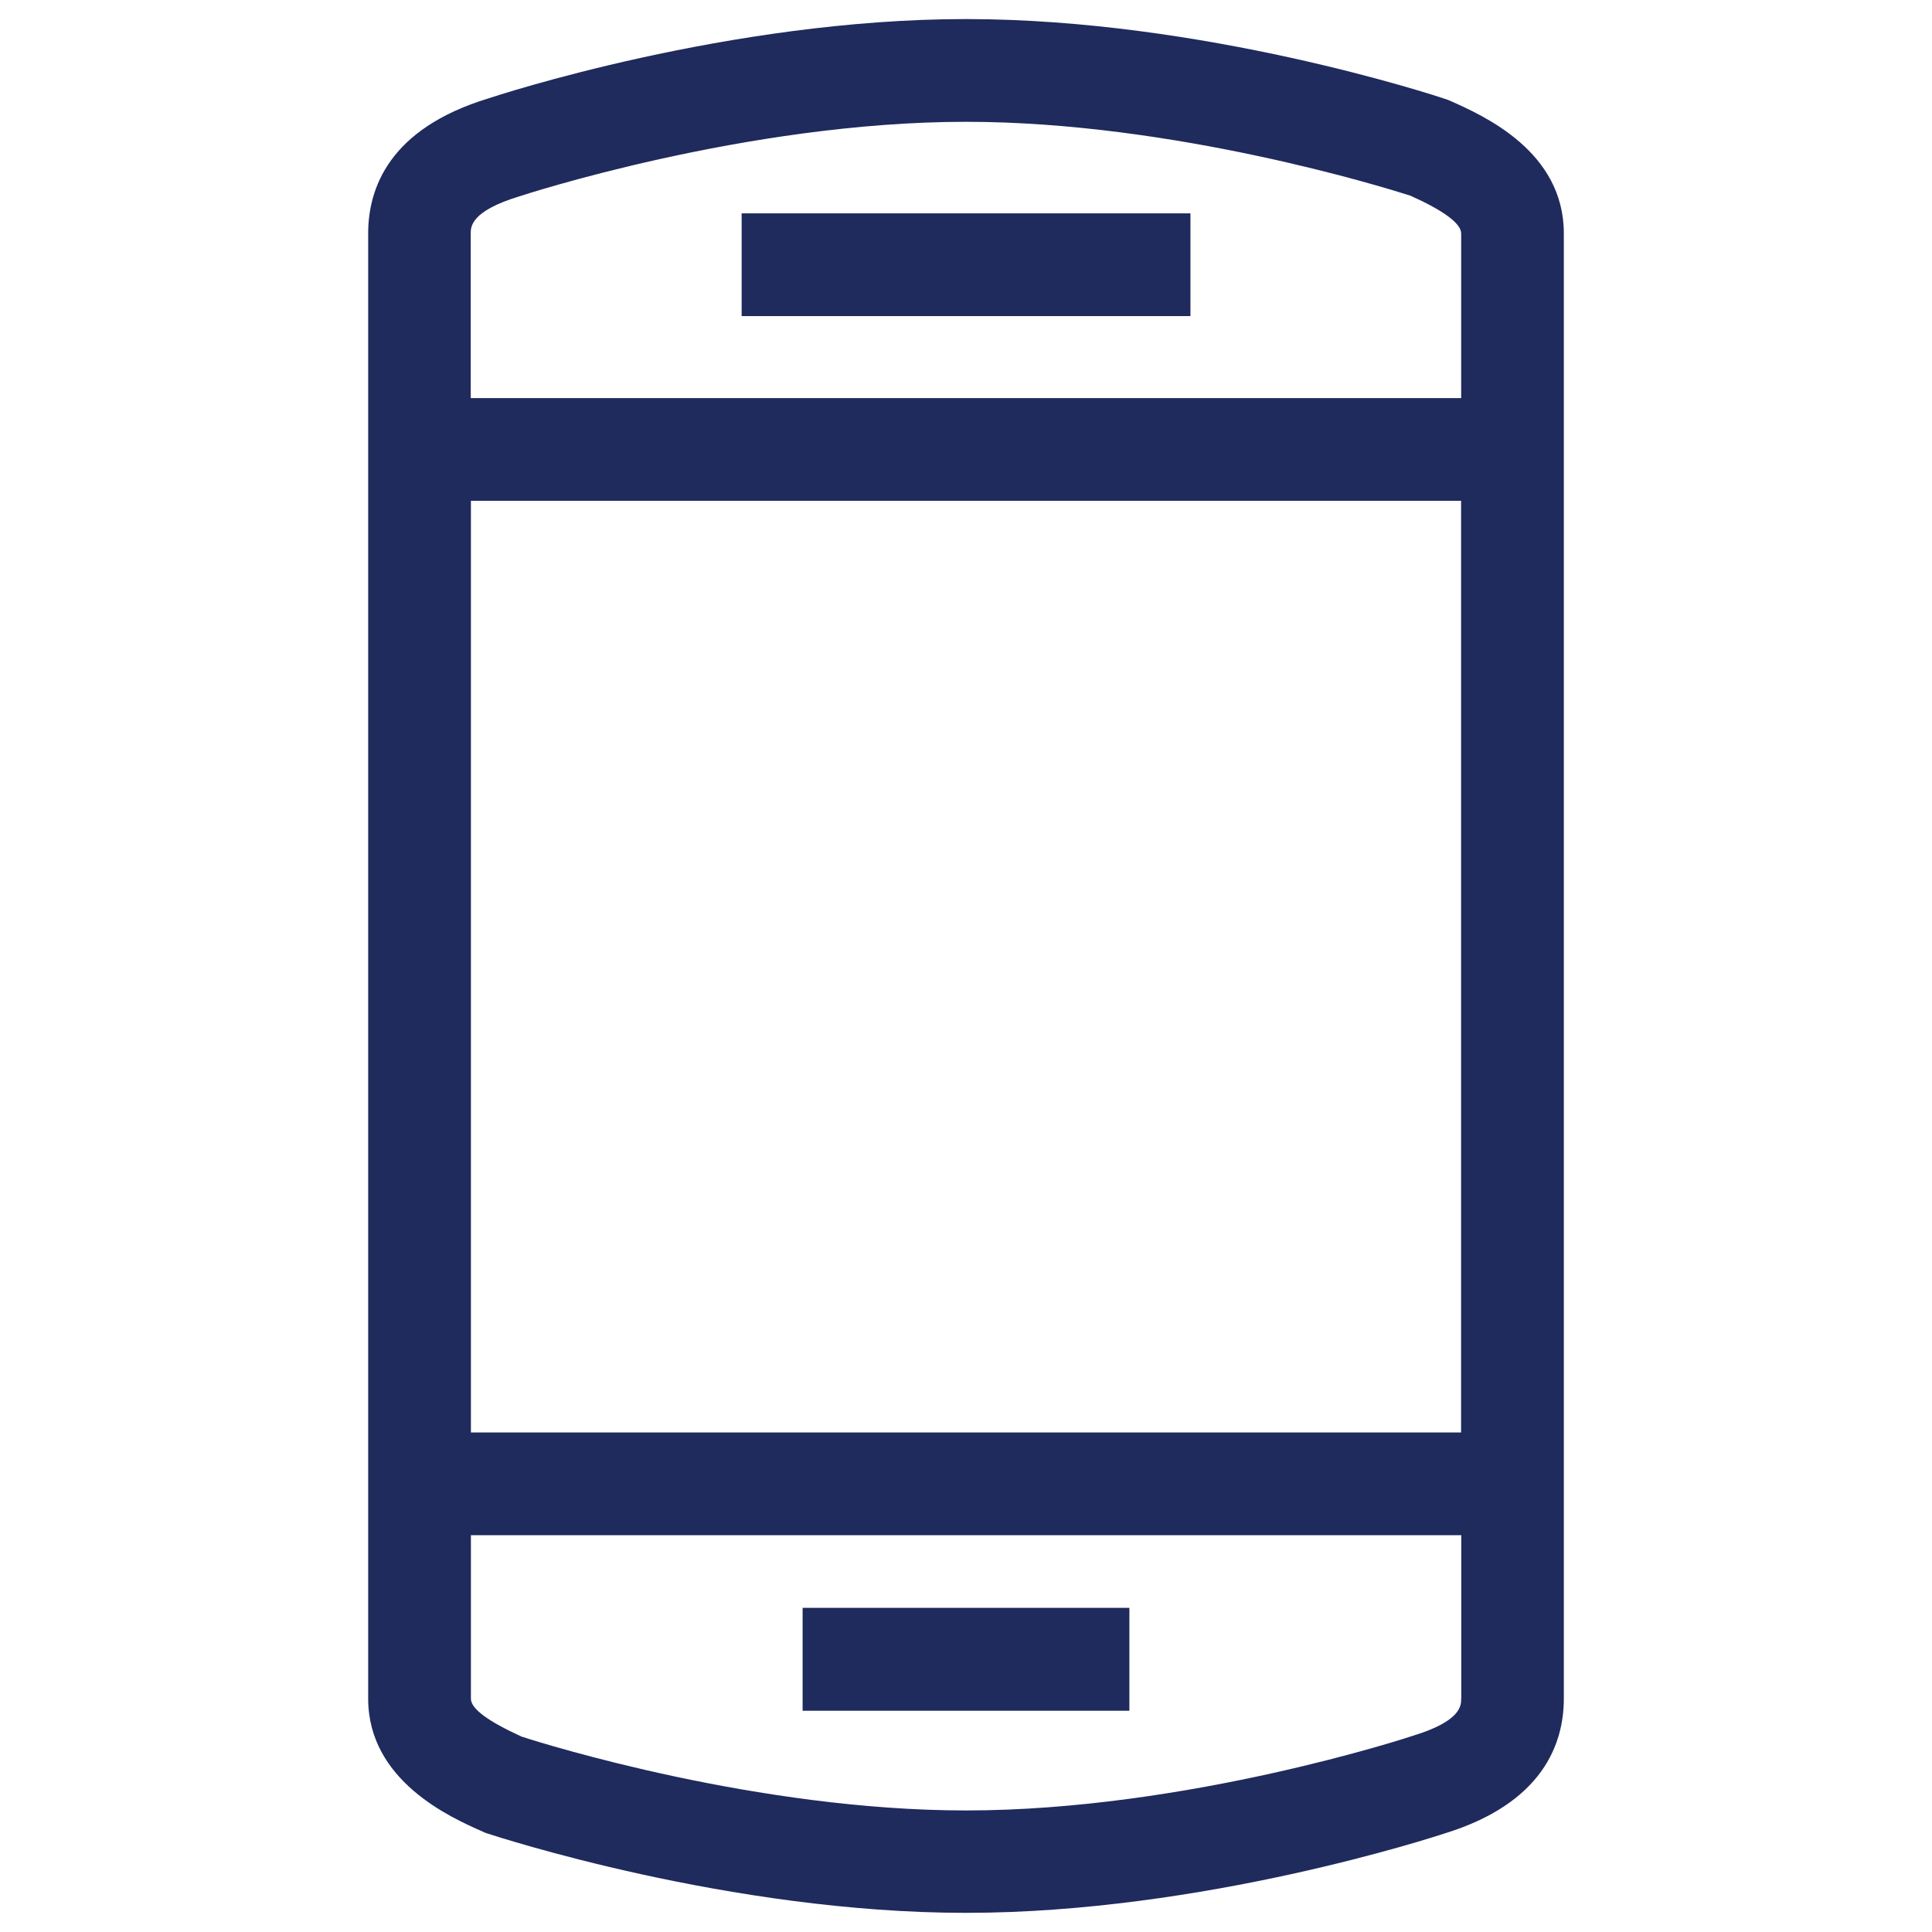 <?xml version="1.0" encoding="utf-8"?>
<!-- Generator: Adobe Illustrator 16.0.0, SVG Export Plug-In . SVG Version: 6.00 Build 0)  -->
<!DOCTYPE svg PUBLIC "-//W3C//DTD SVG 1.1//EN" "http://www.w3.org/Graphics/SVG/1.1/DTD/svg11.dtd">
<svg version="1.1" id="Layer_1" xmlns="http://www.w3.org/2000/svg" xmlns:xlink="http://www.w3.org/1999/xlink" x="0px" y="0px"
	 width="23px" height="23px" viewBox="0 0 23 23" enable-background="new 0 0 23 23" xml:space="preserve">
<g>
	<path fill="#1F2A5D" d="M17.261,1.199c-0.018-0.008-0.036-0.015-0.056-0.021c-0.117-0.04-2.885-0.951-5.705-0.951
		c-2.819,0-5.589,0.912-5.69,0.946c-1.18,0.36-1.427,1.072-1.427,1.606v17.443c0,0.979,0.985,1.416,1.357,1.58
		c0.018,0.01,0.035,0.016,0.055,0.023c0.116,0.037,2.886,0.947,5.705,0.947c2.82,0,5.588-0.91,5.691-0.943
		c1.179-0.361,1.426-1.074,1.426-1.607v-2.559V5.351V2.779C18.617,1.803,17.667,1.379,17.261,1.199z M17.395,20.223
		c0,0.08,0,0.266-0.575,0.441c-0.026,0.01-2.695,0.889-5.319,0.889c-2.476,0-5.004-0.785-5.291-0.879
		c-0.4-0.182-0.604-0.332-0.604-0.451v-1.947h11.79V20.223z M17.395,17.053H5.606V5.962h11.788V17.053z M17.395,4.739H5.604v-1.96
		c0-0.079,0-0.265,0.577-0.441C6.208,2.329,8.883,1.45,11.5,1.45c2.475,0,5.003,0.787,5.292,0.88c0.4,0.18,0.603,0.332,0.603,0.45
		V4.739z"/>
	<rect x="8.829" y="2.54" fill="#1F2A5D" width="5.343" height="1.223"/>
	<rect x="9.555" y="19.141" fill="#1F2A5D" width="3.89" height="1.225"/>
</g>
</svg>
